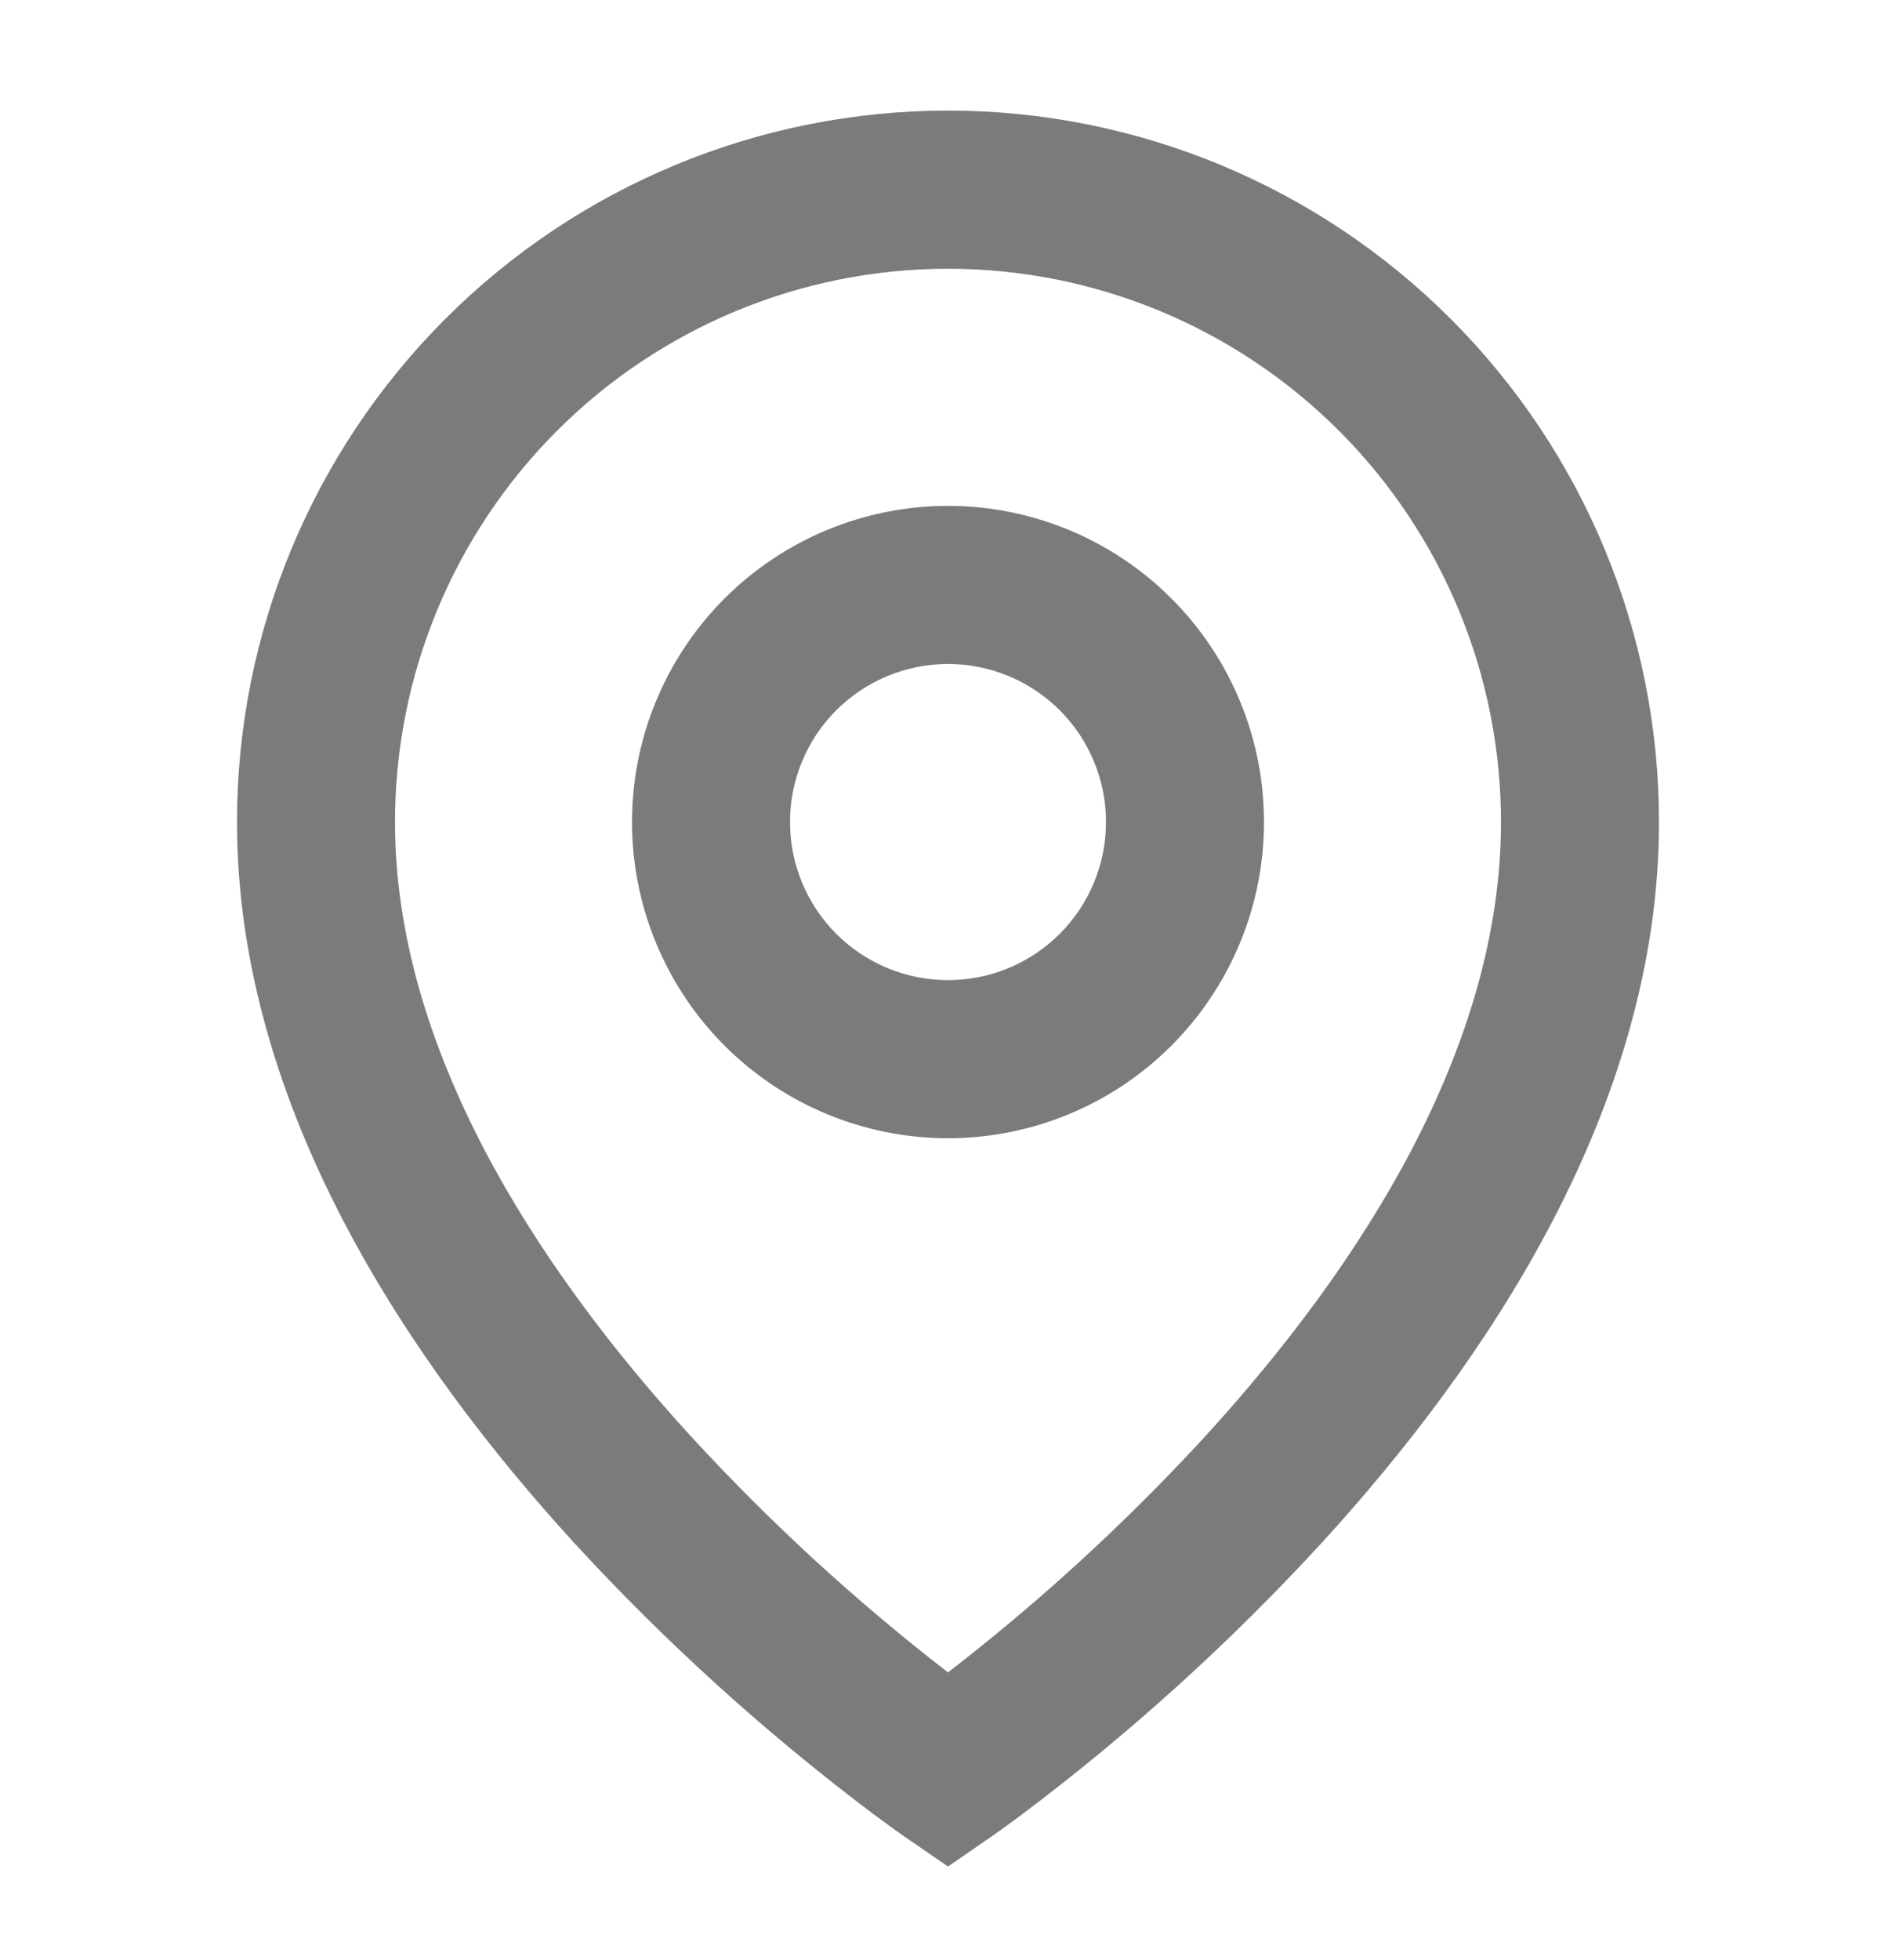 <svg width="30" height="31" viewBox="0 0 30 31" fill="none" xmlns="http://www.w3.org/2000/svg">
<g id="tdesign:location">
<path id="Vector" d="M15 4.25C12.679 4.25 10.454 5.172 8.813 6.813C7.172 8.454 6.25 10.68 6.25 13C6.25 16.578 8.477 20.029 10.922 22.703C12.173 24.065 13.537 25.318 15 26.448C15.218 26.28 15.475 26.076 15.769 25.835C16.944 24.871 18.049 23.825 19.078 22.705C21.523 20.029 23.75 16.579 23.75 13C23.75 10.68 22.828 8.454 21.187 6.813C19.546 5.172 17.321 4.25 15 4.25ZM15 29.518L14.291 29.03L14.287 29.028L14.28 29.021L14.255 29.004L14.161 28.938L13.824 28.692C12.114 27.406 10.525 25.967 9.078 24.392C6.522 21.594 3.75 17.545 3.75 12.999C3.75 10.015 4.935 7.154 7.045 5.044C9.155 2.934 12.016 1.749 15 1.749C17.984 1.749 20.845 2.934 22.955 5.044C25.065 7.154 26.25 10.015 26.25 12.999C26.25 17.545 23.477 21.595 20.922 24.389C19.476 25.964 17.887 27.404 16.177 28.689C16.035 28.795 15.891 28.9 15.746 29.003L15.72 29.02L15.713 29.026L15.71 29.028L15 29.518ZM15 10.5C14.337 10.5 13.701 10.764 13.232 11.232C12.763 11.701 12.5 12.337 12.5 13C12.5 13.663 12.763 14.299 13.232 14.768C13.701 15.237 14.337 15.5 15 15.5C15.663 15.5 16.299 15.237 16.768 14.768C17.237 14.299 17.5 13.663 17.5 13C17.5 12.337 17.237 11.701 16.768 11.232C16.299 10.764 15.663 10.5 15 10.5ZM10 13C10 11.674 10.527 10.402 11.464 9.465C12.402 8.527 13.674 8 15 8C16.326 8 17.598 8.527 18.535 9.465C19.473 10.402 20 11.674 20 13C20 14.326 19.473 15.598 18.535 16.536C17.598 17.474 16.326 18 15 18C13.674 18 12.402 17.474 11.464 16.536C10.527 15.598 10 14.326 10 13Z" fill="#7B7B7B"/>
</g>
</svg>
